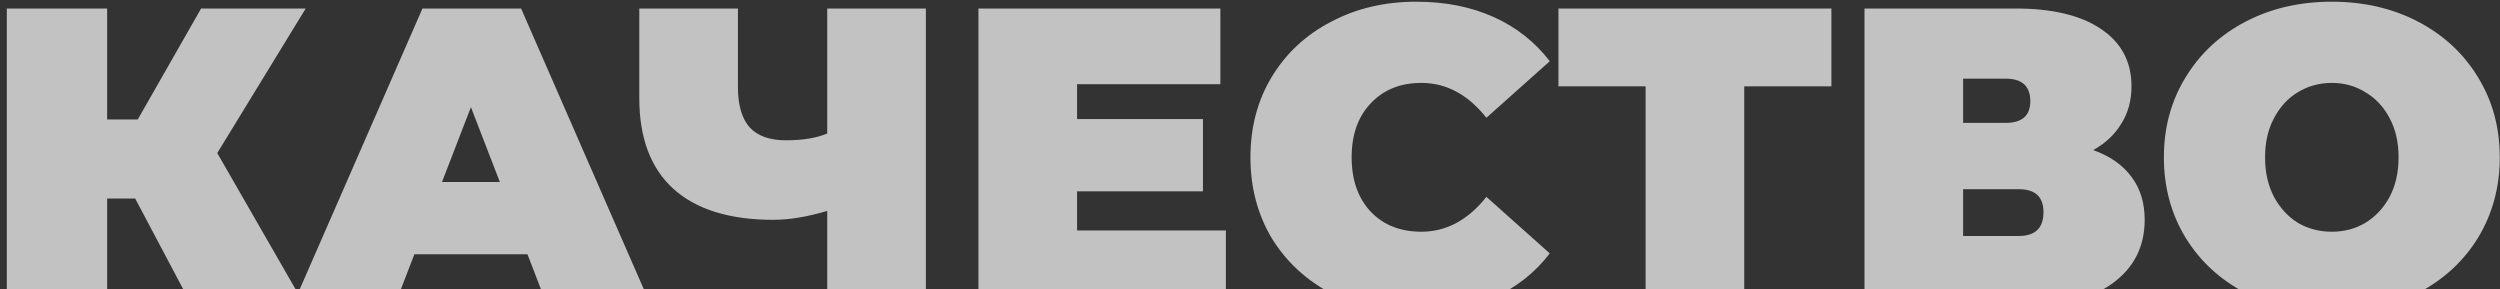 <?xml version="1.0" encoding="UTF-8"?> <svg xmlns="http://www.w3.org/2000/svg" width="294" height="34" viewBox="0 0 294 34" fill="none"><rect x="0" y="0" width="294" height="34" fill="#333333" stroke="none"/><path opacity="0.7" d="M25.55 18L35.9 36H22.6L15.9 23.35H12.6L12.6 36H0.8L0.8 1L12.6 1L12.6 14.05H16.2L23.65 1L35.95 1L25.55 18ZM62.031 29.9H48.73L46.38 36H34.38L49.681 1L61.281 1L76.581 36H64.38L62.031 29.9ZM58.781 21.4L55.38 12.6L51.98 21.4H58.781ZM108.882 1L108.882 36L97.282 36L97.282 24.8C94.949 25.5 92.832 25.85 90.932 25.85C85.799 25.85 81.882 24.633 79.182 22.2C76.516 19.767 75.182 16.217 75.182 11.55V1L86.782 1V10.25C86.782 12.383 87.249 13.967 88.182 15C89.116 16 90.532 16.5 92.432 16.5C94.399 16.5 96.016 16.233 97.282 15.7V1L108.882 1ZM144.165 27.1V36H115.065L115.065 1L143.515 1V9.9L126.665 9.9V14H141.465V22.5H126.665V27.1H144.165ZM166.552 36.8C162.852 36.8 159.518 36.033 156.552 34.5C153.585 32.933 151.252 30.767 149.552 28C147.885 25.2 147.052 22.033 147.052 18.5C147.052 14.967 147.885 11.817 149.552 9.05C151.252 6.25 153.585 4.083 156.552 2.55C159.518 0.983 162.852 0.2 166.552 0.2C169.952 0.2 172.985 0.8 175.652 2C178.318 3.2 180.518 4.933 182.252 7.2L174.802 13.85C172.635 11.117 170.085 9.75 167.152 9.75C164.685 9.75 162.702 10.55 161.202 12.15C159.702 13.717 158.952 15.833 158.952 18.5C158.952 21.167 159.702 23.3 161.202 24.9C162.702 26.467 164.685 27.25 167.152 27.25C170.085 27.25 172.635 25.883 174.802 23.15L182.252 29.8C180.518 32.067 178.318 33.8 175.652 35C172.985 36.2 169.952 36.8 166.552 36.8ZM215.373 10.15L205.123 10.15V36L193.523 36V10.15L183.273 10.15V1L215.373 1V10.15ZM246.164 17.65C248.131 18.35 249.631 19.4 250.664 20.8C251.697 22.167 252.214 23.85 252.214 25.85C252.214 28.983 250.964 31.467 248.464 33.3C245.997 35.1 242.497 36 237.964 36H219.264V1L237.014 1C241.347 1 244.697 1.8 247.064 3.4C249.464 5 250.664 7.25 250.664 10.15C250.664 11.817 250.264 13.283 249.464 14.55C248.697 15.817 247.597 16.85 246.164 17.65ZM230.864 14.45H235.864C237.797 14.45 238.764 13.6 238.764 11.9C238.764 10.133 237.797 9.25 235.864 9.25H230.864V14.45ZM237.414 27.75C239.347 27.75 240.314 26.817 240.314 24.95C240.314 23.15 239.347 22.25 237.414 22.25H230.864V27.75H237.414ZM274.222 36.8C270.456 36.8 267.072 36.017 264.072 34.45C261.072 32.883 258.722 30.717 257.022 27.95C255.322 25.15 254.472 22 254.472 18.5C254.472 15 255.322 11.867 257.022 9.1C258.722 6.3 261.072 4.117 264.072 2.55C267.072 0.983 270.456 0.2 274.222 0.2C277.989 0.2 281.372 0.983 284.372 2.55C287.372 4.117 289.722 6.3 291.422 9.1C293.122 11.867 293.972 15 293.972 18.5C293.972 22 293.122 25.15 291.422 27.95C289.722 30.717 287.372 32.883 284.372 34.45C281.372 36.017 277.989 36.8 274.222 36.8ZM274.222 27.25C275.689 27.25 277.006 26.9 278.172 26.2C279.372 25.467 280.322 24.45 281.022 23.15C281.722 21.817 282.072 20.267 282.072 18.5C282.072 16.733 281.722 15.2 281.022 13.9C280.322 12.567 279.372 11.55 278.172 10.85C277.006 10.117 275.689 9.75 274.222 9.75C272.756 9.75 271.422 10.117 270.222 10.85C269.056 11.55 268.122 12.567 267.422 13.9C266.722 15.2 266.372 16.733 266.372 18.5C266.372 20.267 266.722 21.817 267.422 23.15C268.122 24.45 269.056 25.467 270.222 26.2C271.422 26.9 272.756 27.25 274.222 27.25Z" fill="white"></path></svg> 